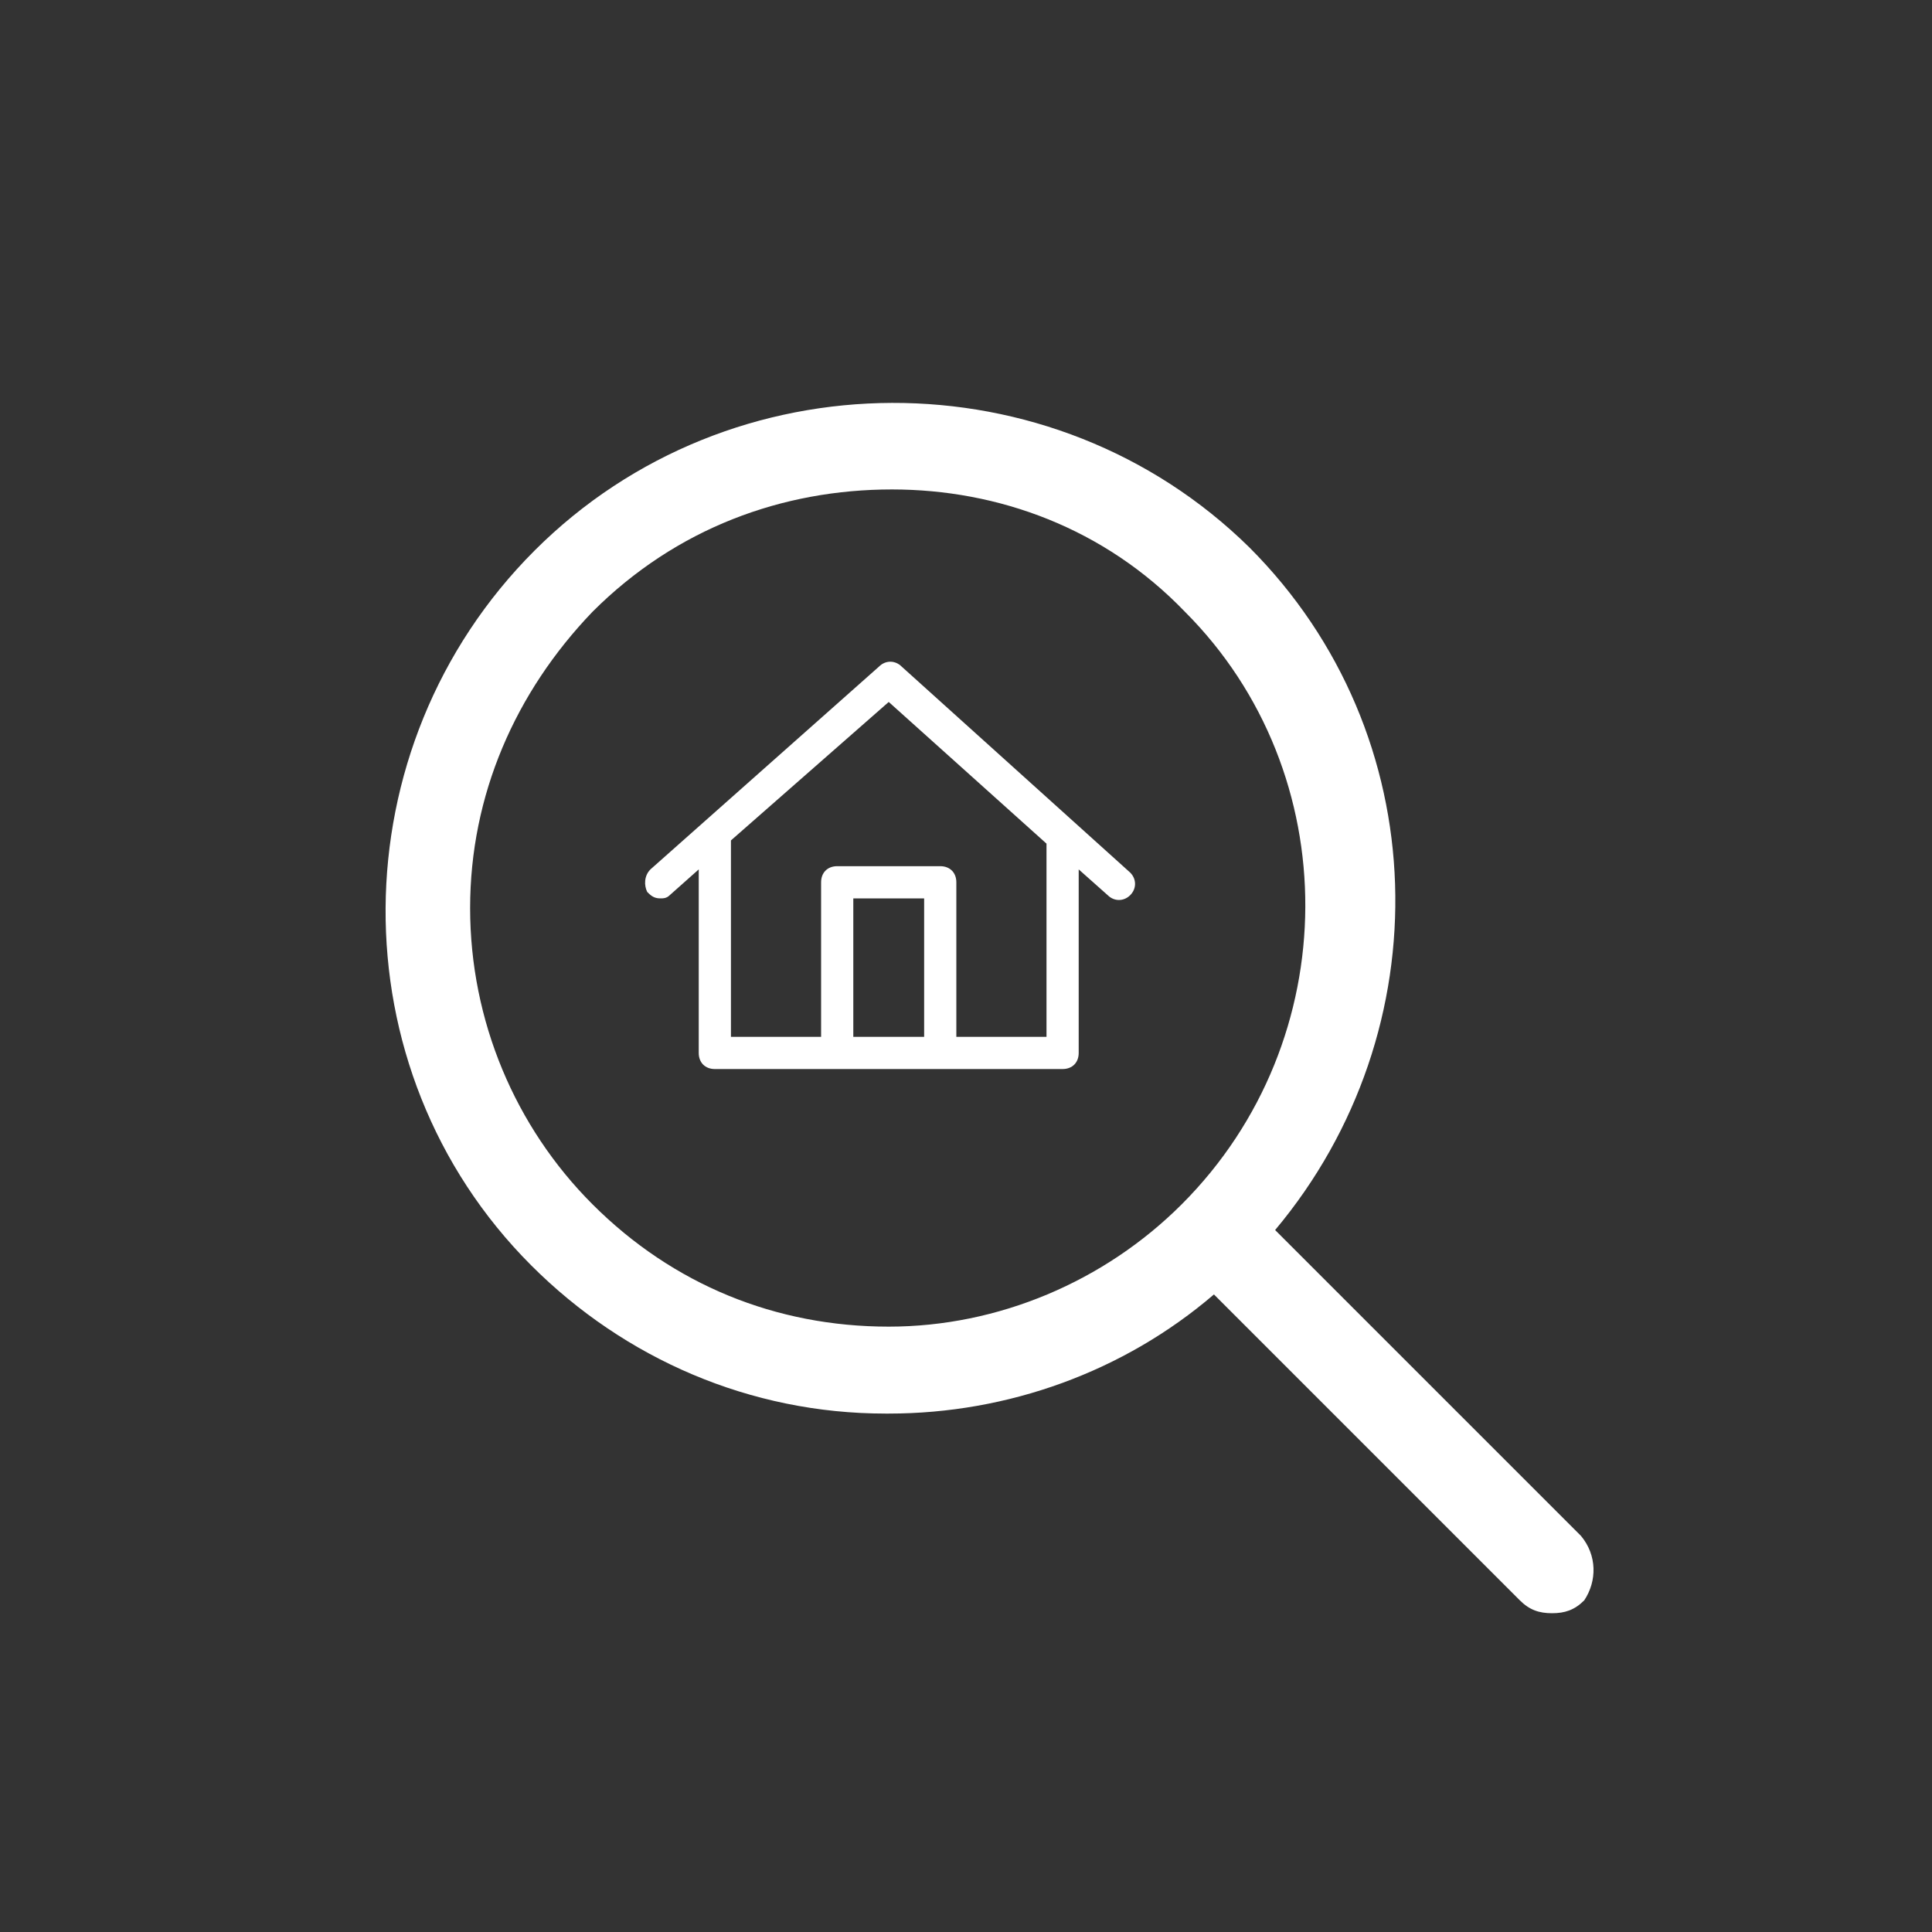 <?xml version="1.0" encoding="UTF-8"?> <svg xmlns="http://www.w3.org/2000/svg" xmlns:xlink="http://www.w3.org/1999/xlink" version="1.1" id="Layer_1" x="0px" y="0px" viewBox="0 0 60 60" style="enable-background:new 0 0 60 60;" xml:space="preserve"><rect x="0" y="0" width="60" height="60" fill="#333333" stroke="none"/> <style type="text/css"> .st0{fill:#FFFFFF;} </style> <g> <path class="st0" d="M49.1,47.7l-9.5-9.5c5.2-6.2,5-15.4-0.8-21.2C32.7,11,22.7,11,16.6,17.1c-6.1,6.1-6.2,16.1-0.1,22.2 c2.9,2.9,6.8,4.6,11,4.6c0,0,0,0,0.1,0c3.7,0,7.3-1.3,10.1-3.7l9.5,9.5c0.3,0.3,0.6,0.4,1,0.4s0.7-0.1,1-0.4 C49.6,49.1,49.6,48.3,49.1,47.7z M27.6,41.2C27.5,41.2,27.5,41.2,27.6,41.2c-3.5,0-6.7-1.3-9.2-3.8c-2.4-2.4-3.8-5.7-3.8-9.2 c0-3.5,1.4-6.7,3.8-9.2c2.6-2.6,5.9-3.8,9.3-3.8c3.3,0,6.6,1.2,9.1,3.8c5,5,5,13.3-0.1,18.4C34.3,39.8,31,41.2,27.6,41.2z"></path> <path class="st0" d="M28,20.7c-0.2-0.2-0.5-0.2-0.7,0l-7.1,6.3c-0.2,0.2-0.2,0.5-0.1,0.7c0.1,0.1,0.2,0.2,0.4,0.2 c0.1,0,0.2,0,0.3-0.1l0.9-0.8v5.7c0,0.3,0.2,0.5,0.5,0.5H33c0.3,0,0.5-0.2,0.5-0.5V27l0.9,0.8c0.2,0.2,0.5,0.2,0.7,0s0.2-0.5,0-0.7 L28,20.7z M28.7,32.2h-2.2v-4.3h2.2V32.2z M32.5,26.2v6h-2.8v-4.8c0-0.3-0.2-0.5-0.5-0.5h-3.2c-0.3,0-0.5,0.2-0.5,0.5v4.8h-2.8v-6 c0,0,0-0.1,0-0.1l4.9-4.3l4.9,4.4C32.5,26.1,32.5,26.2,32.5,26.2z"></path> </g> </svg> 